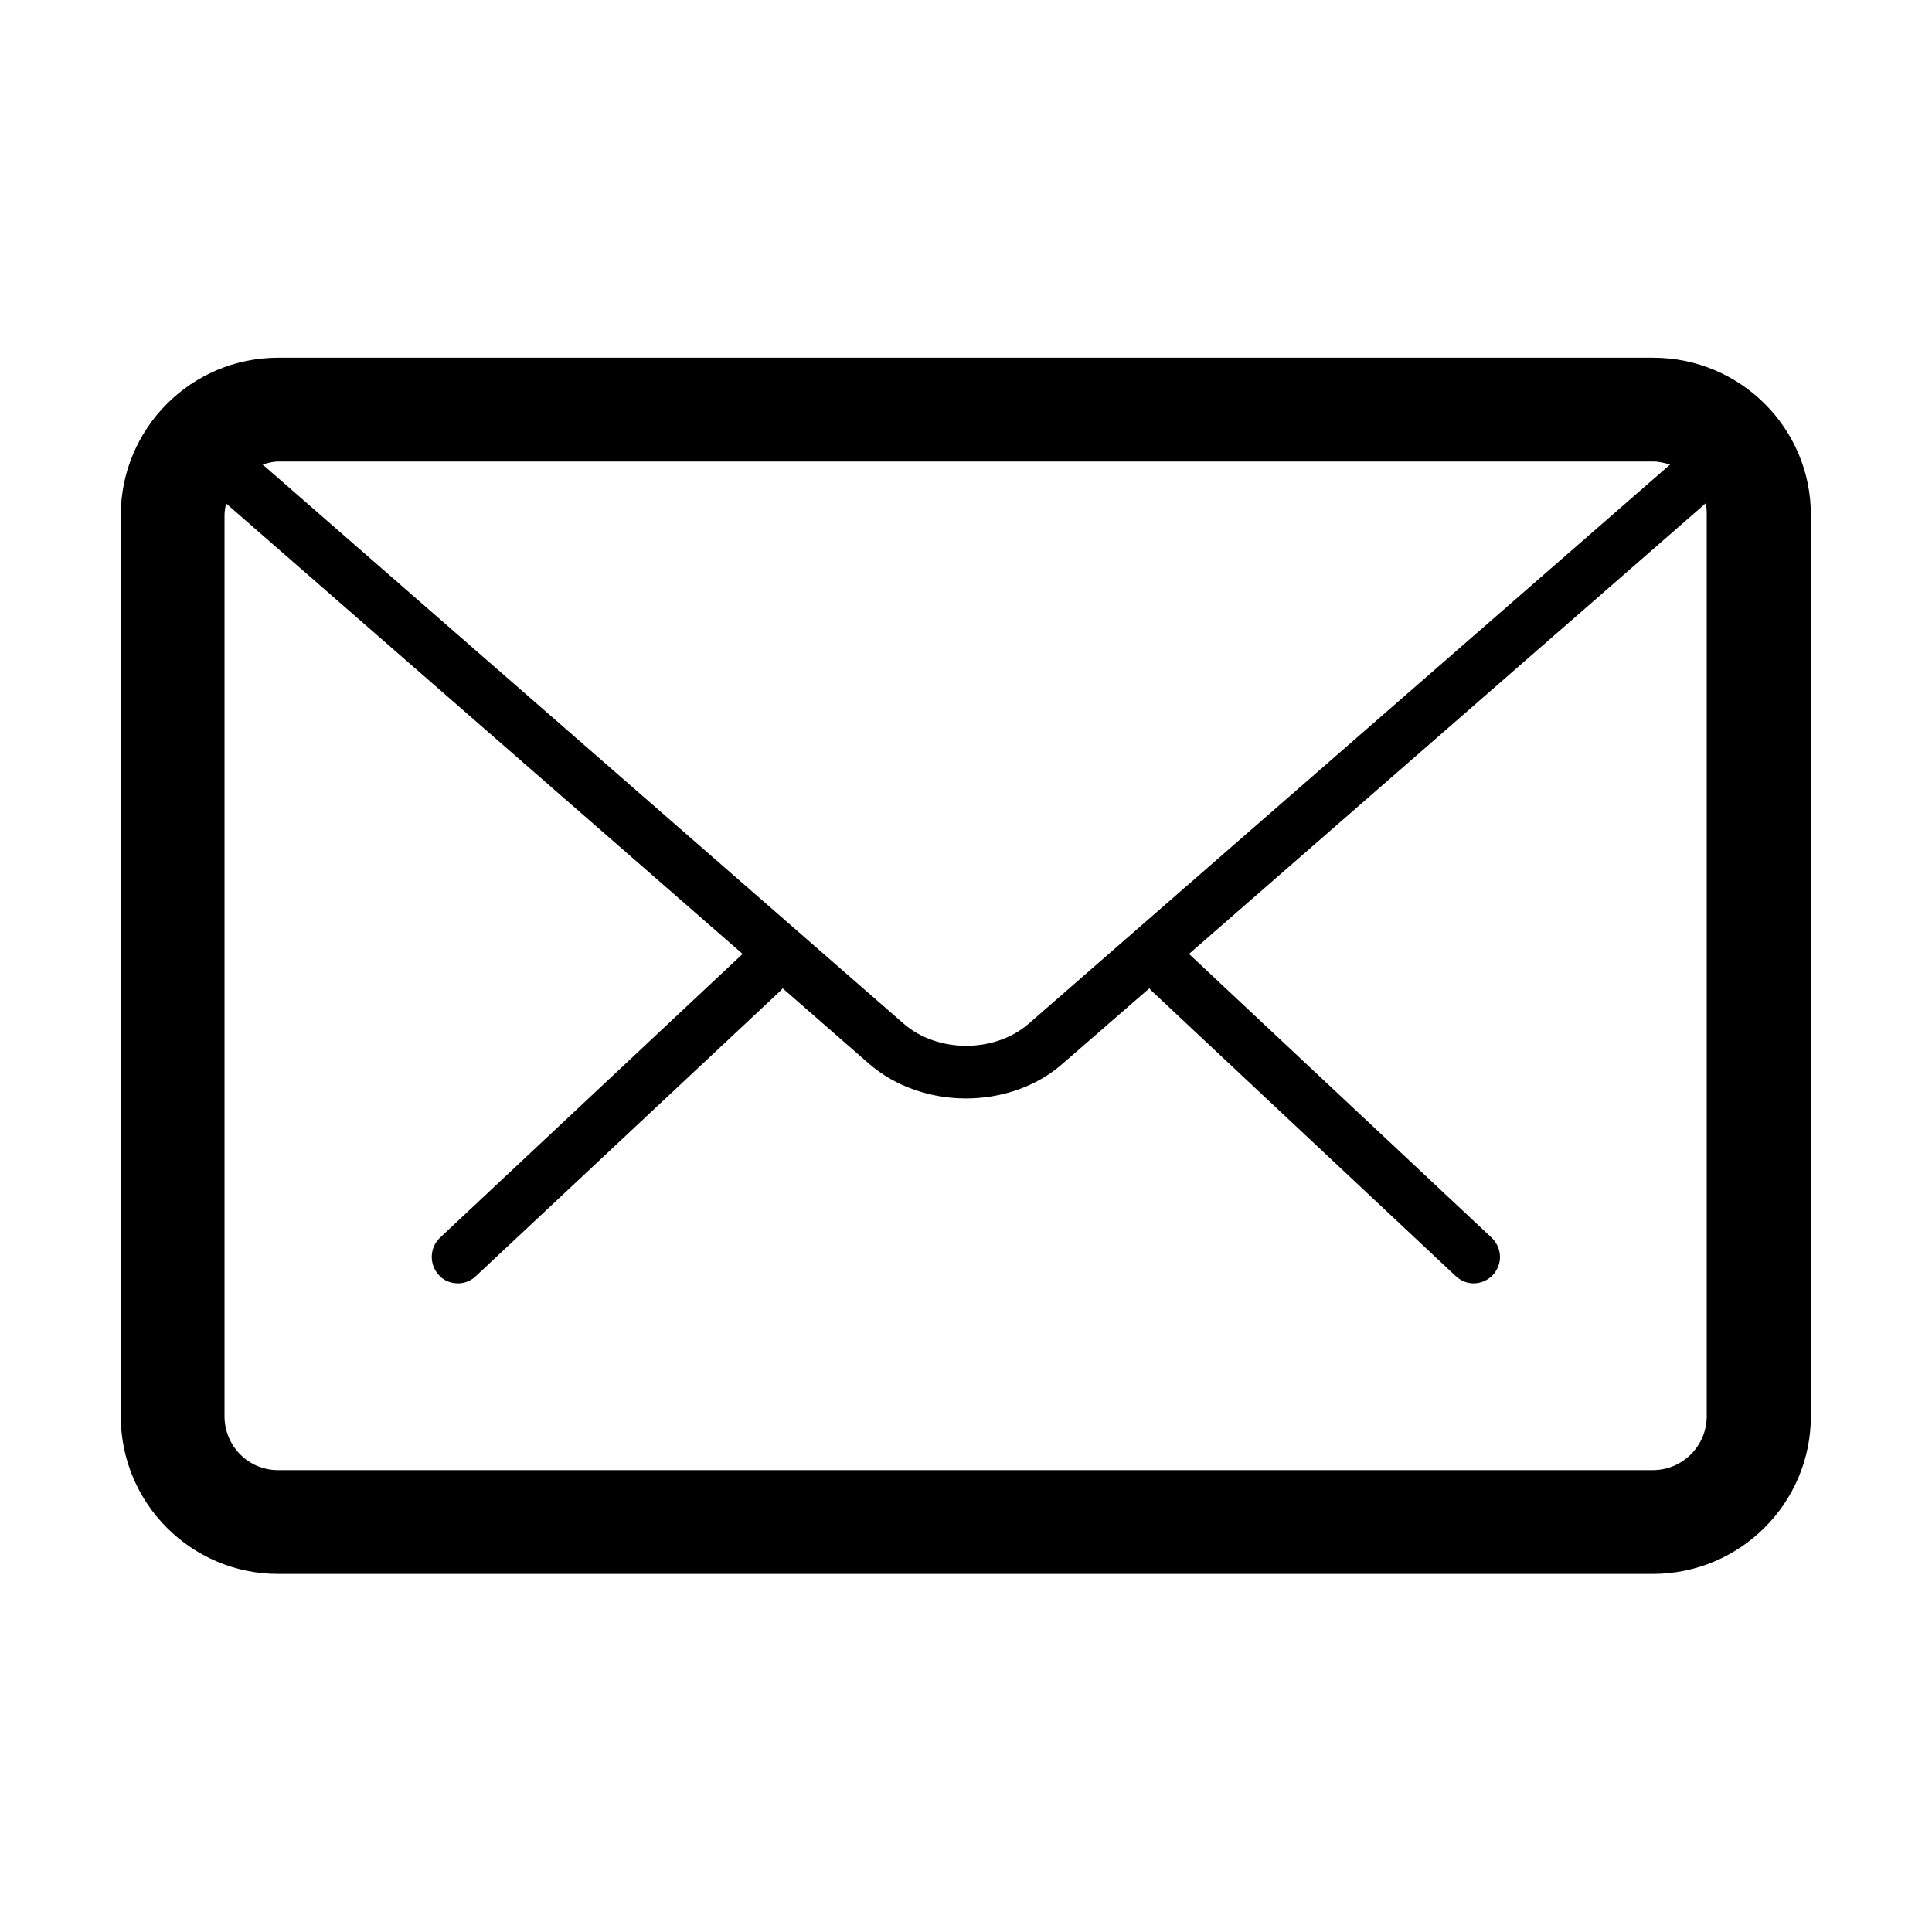 <?xml version="1.0" encoding="utf-8"?>
<!-- Generator: Adobe Illustrator 26.2.1, SVG Export Plug-In . SVG Version: 6.00 Build 0)  -->
<svg version="1.1" id="Layer_1" xmlns="http://www.w3.org/2000/svg" xmlns:xlink="http://www.w3.org/1999/xlink" x="0px" y="0px"
	 viewBox="0 0 512 512" style="enable-background:new 0 0 512 512;" xml:space="preserve">
<path d="M452.3,375.3c0,7.9-6.4,14.3-14.3,14.3H73.7c-7.9,0-14.2-6.4-14.2-14.3V136.6c0-1.1,0.2-2.2,0.4-3.2l136.9,119.4L116.6,328
	c-2.8,2.7-2.9,7.1-0.3,9.9c1.3,1.5,3.2,2.2,5.1,2.2c1.6,0,3.4-0.6,4.8-2l80.6-75.5c0.3-0.3,0.4-0.4,0.6-0.7l22.9,20
	c7,6.1,16.4,9.2,25.7,9.2c9.2,0,18.6-3,25.7-9.3l22.9-19.9c0.2,0.3,0.3,0.4,0.6,0.7l80.5,75.5c1.4,1.3,3,2,4.8,2
	c1.8,0,3.7-0.7,5.1-2.2c2.7-2.9,2.5-7.2-0.3-9.9l-80.2-75.2L452,133.4c0.3,1,0.3,2.1,0.3,3.2L452.3,375.3L452.3,375.3z M438.1,122.3
	c1.6,0,3,0.4,4.5,0.8l-170,148.2c-9,7.8-24.1,7.8-33.1,0L69.6,123.1c1.3-0.4,2.8-0.8,4.2-0.8C73.7,122.3,438.1,122.3,438.1,122.3z
	 M438.1,94.8H73.7c-23,0-41.7,18.7-41.7,41.8v238.7c0,23.1,18.7,41.8,41.7,41.8h364.3c23.1,0,41.9-18.7,41.9-41.8V136.6
	C480,113.5,461.2,94.8,438.1,94.8"/>
</svg>
